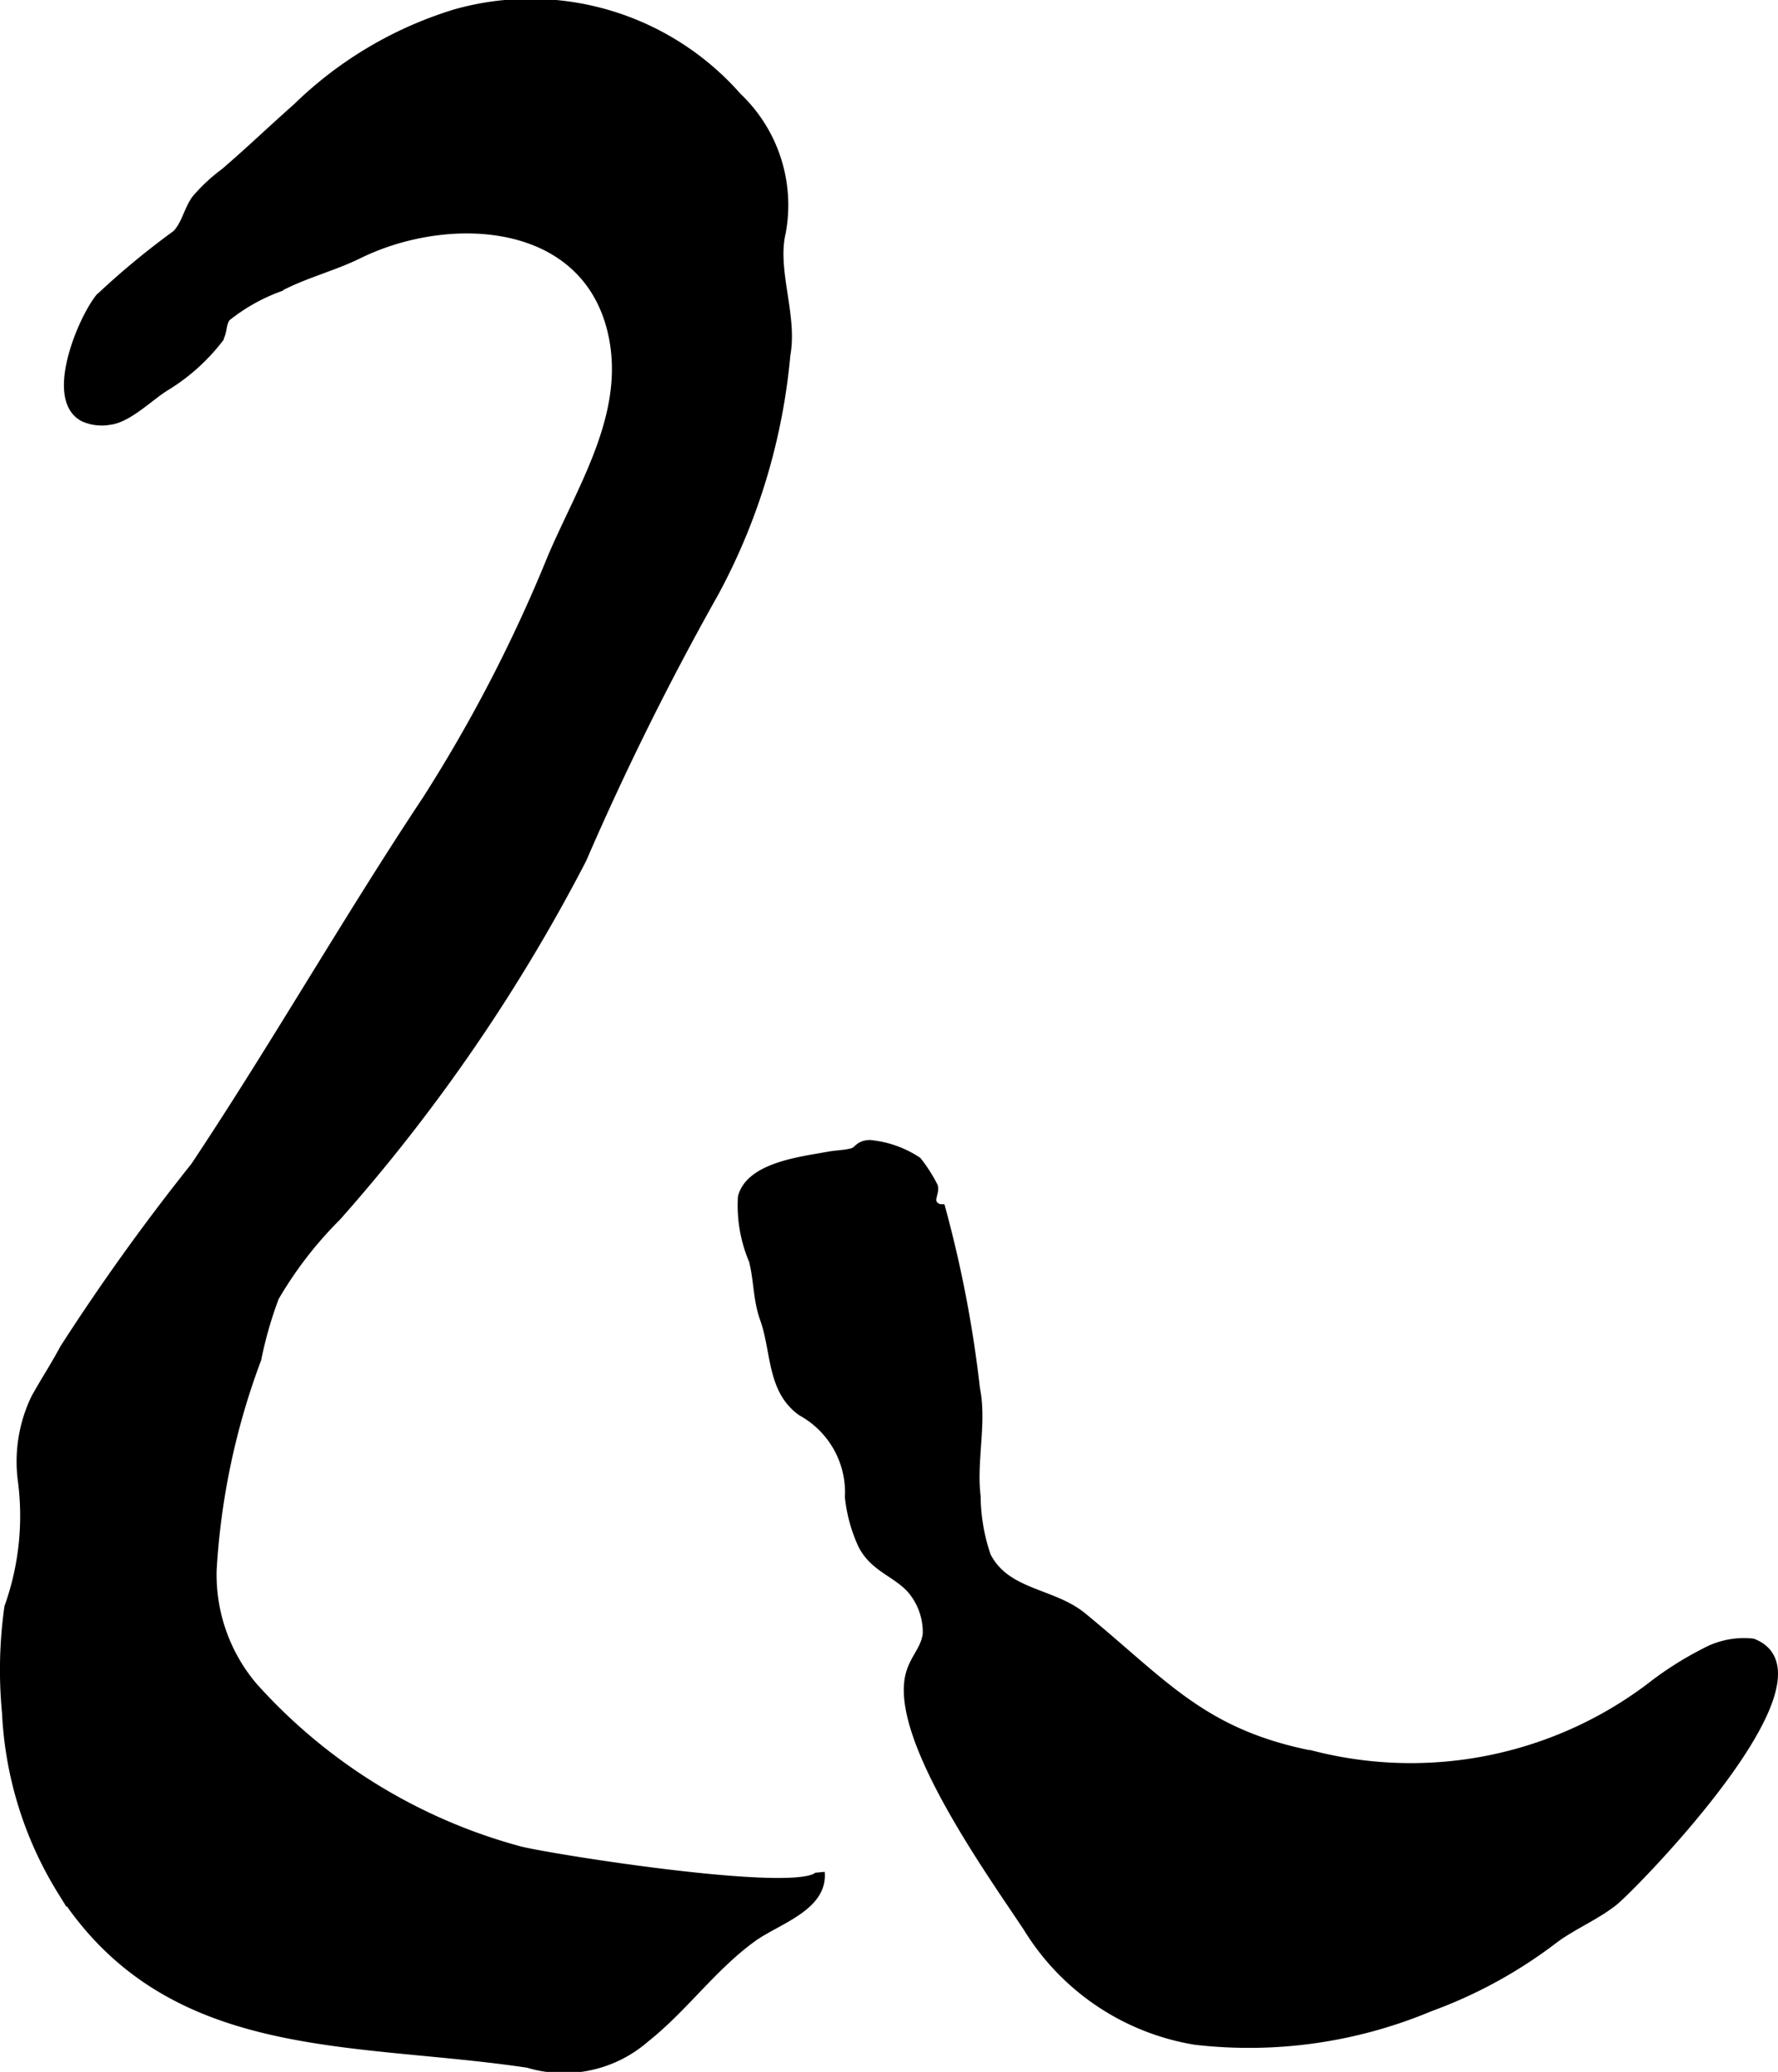 <?xml version="1.0" encoding="UTF-8"?>
<svg xmlns="http://www.w3.org/2000/svg"
     version="1.1"
     width="9.936mm"
     height="11.577mm"
     viewBox="0 0 28.165 32.817">
   <defs>
      <style type="text/css"><![CDATA[
      .a {
        stroke: #000;
        stroke-miterlimit: 10;
        stroke-width: 0.15px;
        fill-rule: evenodd;
      }
    ]]></style>
   </defs>
   <path class="a"
         d="M1.329,6.605c-.549-.284-.028-1.529.251-1.88a12.338,12.338,0,0,1,1.216-1.007c.151-.15.189-.39.314-.56a2.674,2.674,0,0,1,.451-.42c.391-.335.763-.692,1.149-1.033A6.169,6.169,0,0,1,7.219.22a4.357,4.357,0,0,1,4.456,1.317,2.357,2.357,0,0,1,.698,2.14c-.145.602.188,1.323.072,1.943a9.735,9.735,0,0,1-1.133,3.762A45.183,45.183,0,0,0,9.217,13.605a27.769,27.769,0,0,1-3.884,5.659,6.205,6.205,0,0,0-.988,1.281,6.349,6.349,0,0,0-.28.977,11.383,11.383,0,0,0-.708,3.34,2.744,2.744,0,0,0,.648,1.853,8.714,8.714,0,0,0,4.193,2.594c.343.108,4.836.829,4.791.346.051.544-.688.752-1.072,1.03-.636.46-1.09,1.11-1.696,1.591a1.959,1.959,0,0,1-1.855.401c-2.785-.418-5.681-.082-7.386-2.734A5.873,5.873,0,0,1,.107,27.13a7.082,7.082,0,0,1,.037-1.673,4.305,4.305,0,0,0,.213-2.011,2.302,2.302,0,0,1,.209-1.297c.147-.266.312-.516.454-.784A34.759,34.759,0,0,1,3.092,18.479c1.268-1.905,2.401-3.894,3.667-5.801A23.73,23.73,0,0,0,8.747,8.836c.478-1.123,1.236-2.271.964-3.537-.402-1.871-2.602-1.981-4.035-1.276-.407.2-.866.312-1.264.526a2.957,2.957,0,0,0-.831.471c-.086.111-.046.247-.135.364a3.114,3.114,0,0,1-.821.73c-.252.151-.59.503-.89.54A.694.694,0,0,1,1.329,6.605Z"/>
   <path class="a"
         d="M18.933,32.312a3.839,3.839,0,0,1-2.643-1.773c-.538-.818-2.129-3.011-1.87-4.012.066-.258.242-.394.272-.648a1.047,1.047,0,0,0-.268-.728c-.248-.259-.578-.331-.759-.688a2.415,2.415,0,0,1-.206-.748,1.466,1.466,0,0,0-.755-1.36c-.486-.343-.407-.96-.593-1.475-.108-.301-.094-.609-.173-.917a2.22,2.22,0,0,1-.174-1.001c.127-.485.967-.572,1.36-.646.133-.025.259-.022.38-.056.1-.027.094-.119.269-.129a1.632,1.632,0,0,1,.754.264,2.367,2.367,0,0,1,.255.399c.024.075-.05.186-.018.257a.159.159,0,0,0,.139.097,18.932,18.932,0,0,1,.546,2.849c.109.536-.058,1.151.01,1.7a3.007,3.007,0,0,0,.164.954c.314.609,1.041.567,1.522.962,1.309,1.074,1.911,1.86,3.673,2.199a6.3,6.3,0,0,0,5.316-1.075,5.306,5.306,0,0,1,.876-.559,1.283,1.283,0,0,1,.753-.15c1.349.527-1.891,3.832-2.2,4.082-.299.238-.665.382-.966.612a7.403,7.403,0,0,1-1.953,1.065A7.4,7.4,0,0,1,18.933,32.312Z"/>
</svg>

